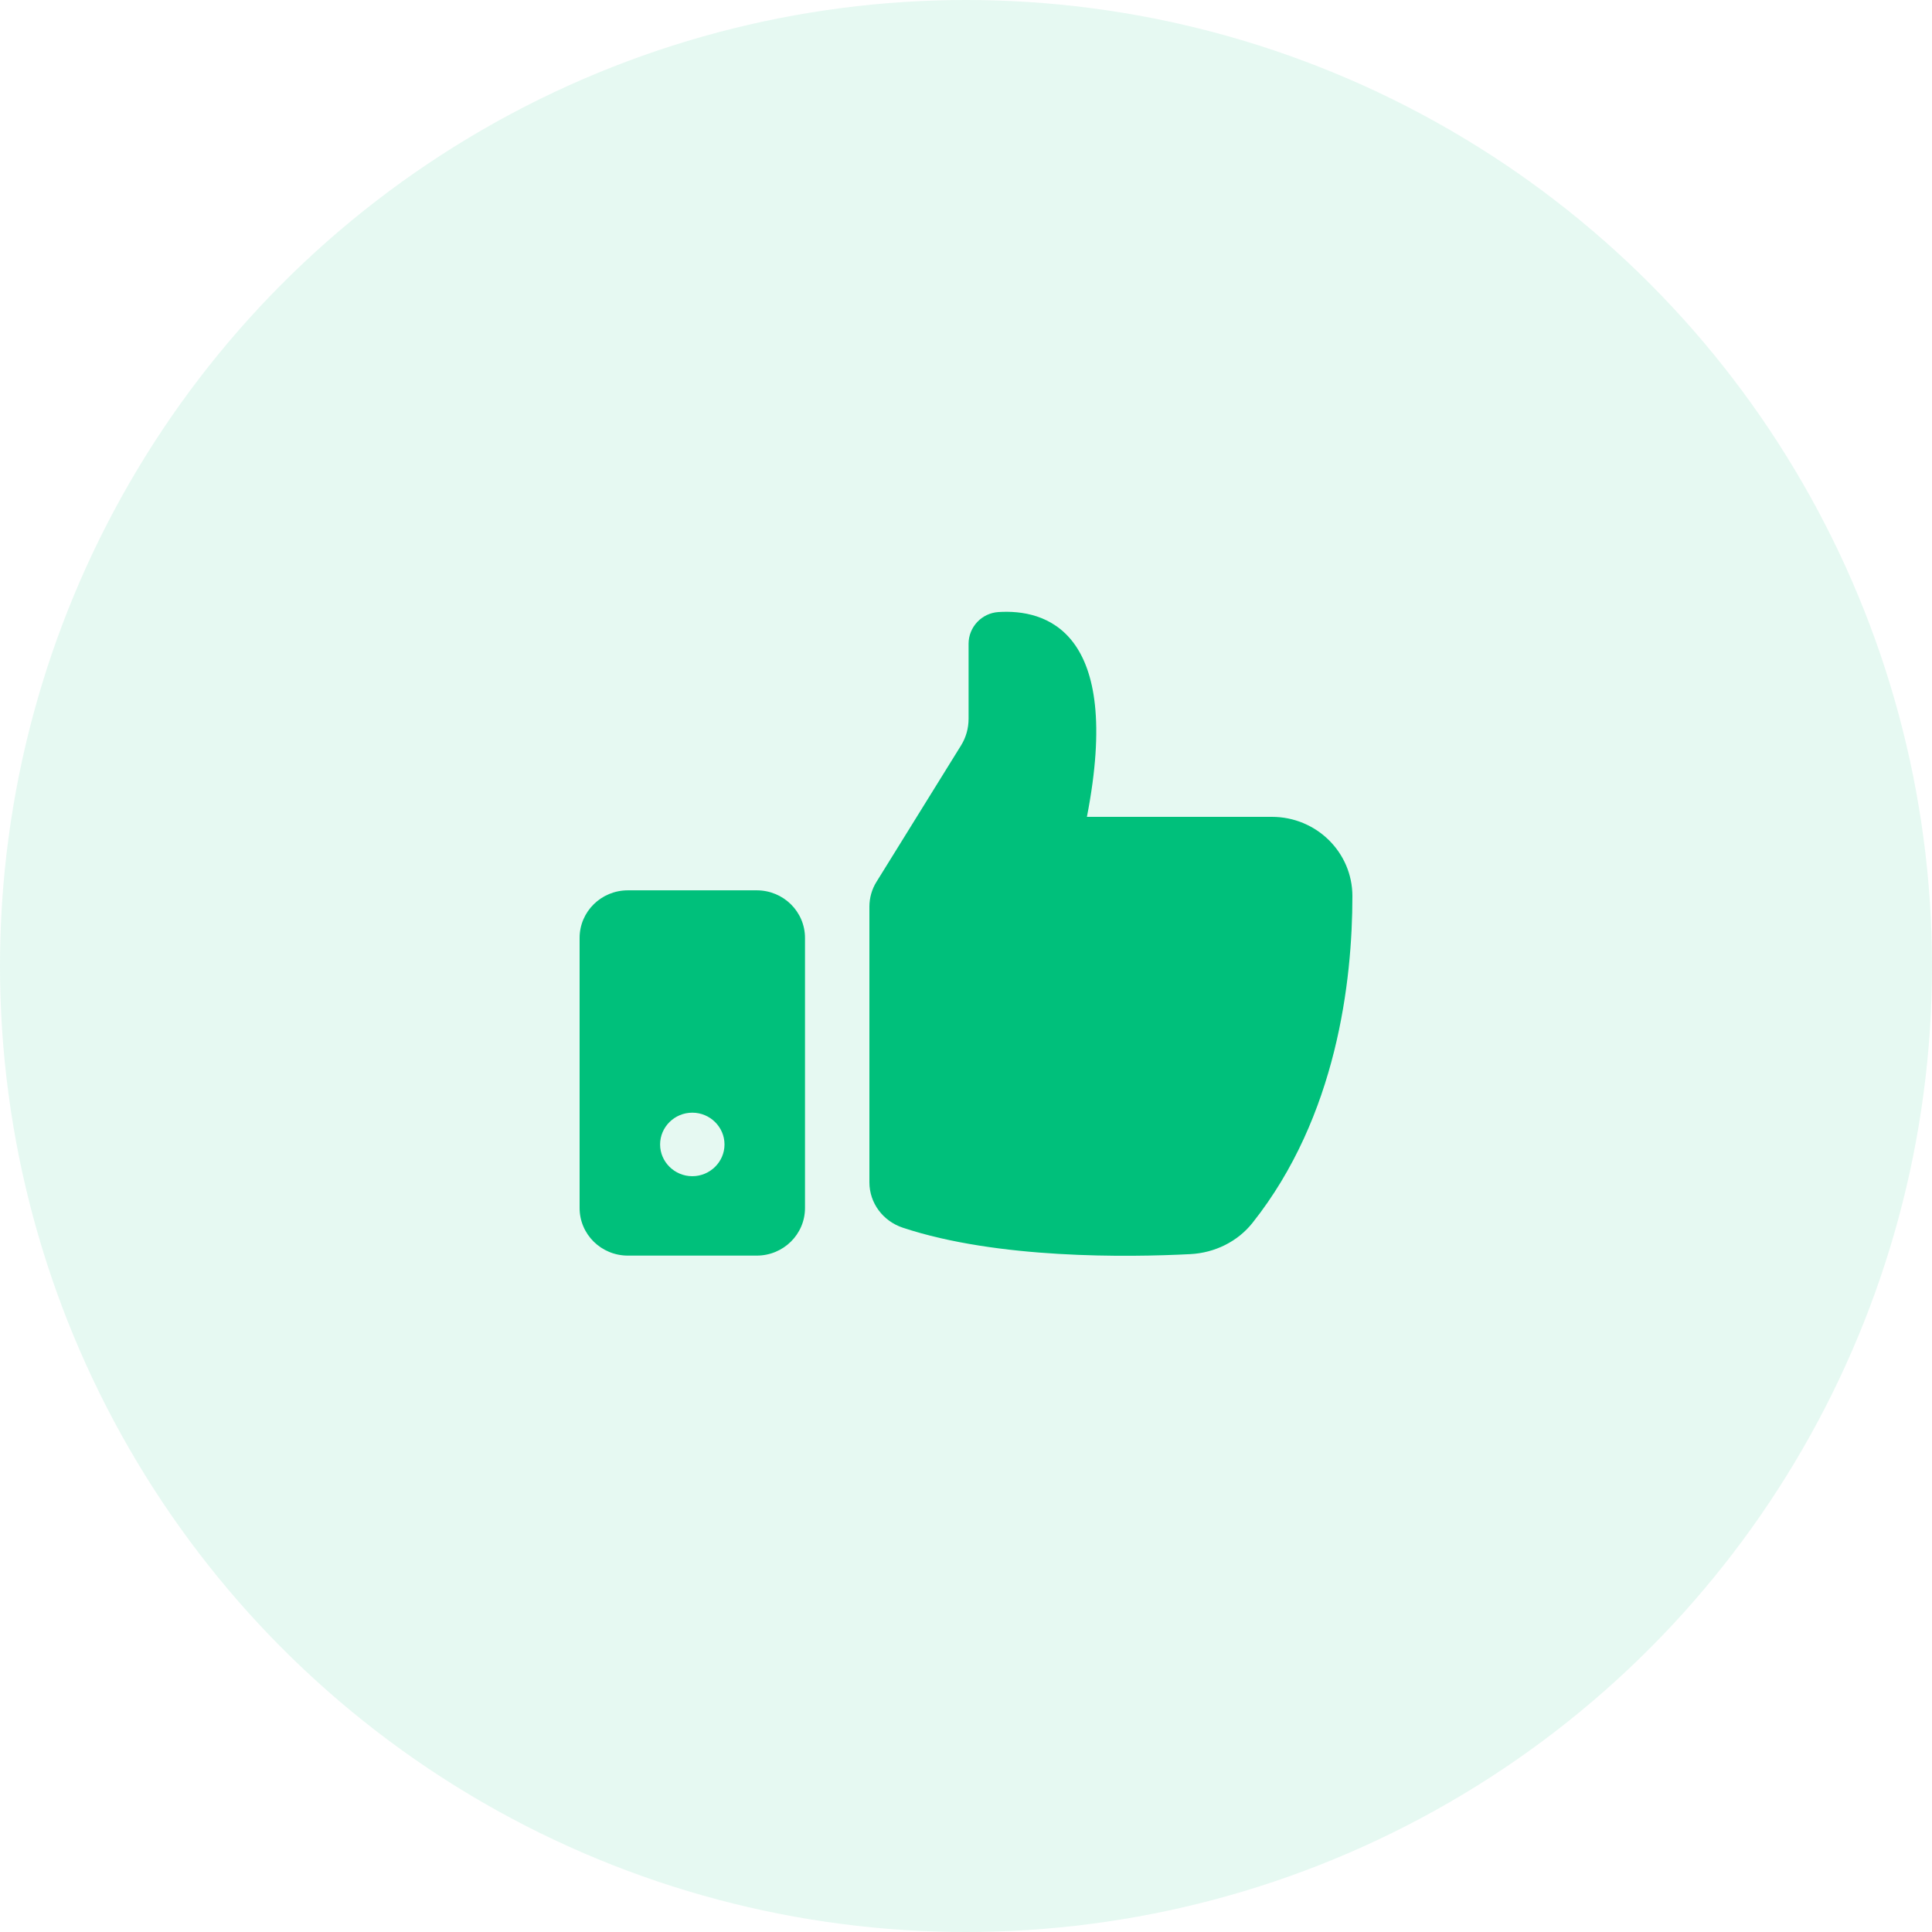 <svg xmlns="http://www.w3.org/2000/svg" width="60" height="60" viewBox="0 0 60 60">
  <g fill="#00C07B" fill-rule="evenodd">
    <circle cx="30" cy="30" r="30" opacity=".1"/>
    <path d="M27.22,27.386 L29.845,23.152 C30,22.903 30.08,22.617 30.08,22.324 L30.08,19.993 C30.08,19.476 30.485,19.042 31.005,19.008 C32.435,18.915 34.89,19.539 33.755,25.368 L39.5,25.368 C40.88,25.368 42,26.469 42,27.83 C42,30.453 41.52,34.673 38.9,37.974 C38.435,38.562 37.72,38.91 36.965,38.948 C35.025,39.048 30.98,39.103 28.04,38.128 C27.42,37.923 27,37.36 27,36.718 L27,28.158 C27,27.886 27.075,27.618 27.22,27.386 Z M23.5,27.65 C24.33,27.65 25,28.311 25,29.129 L25,37.515 C25,38.333 24.33,38.994 23.5,38.994 L19.5,38.994 C18.67,38.994 18,38.333 18,37.515 L18,29.129 C18,28.311 18.67,27.65 19.5,27.65 L23.5,27.65 Z M21.5,36.528 C22.05,36.528 22.5,36.084 22.5,35.542 C22.5,34.999 22.05,34.555 21.5,34.555 C20.95,34.555 20.5,34.999 20.5,35.542 C20.5,36.084 20.95,36.528 21.5,36.528 Z"/>
  </g>
</svg>
